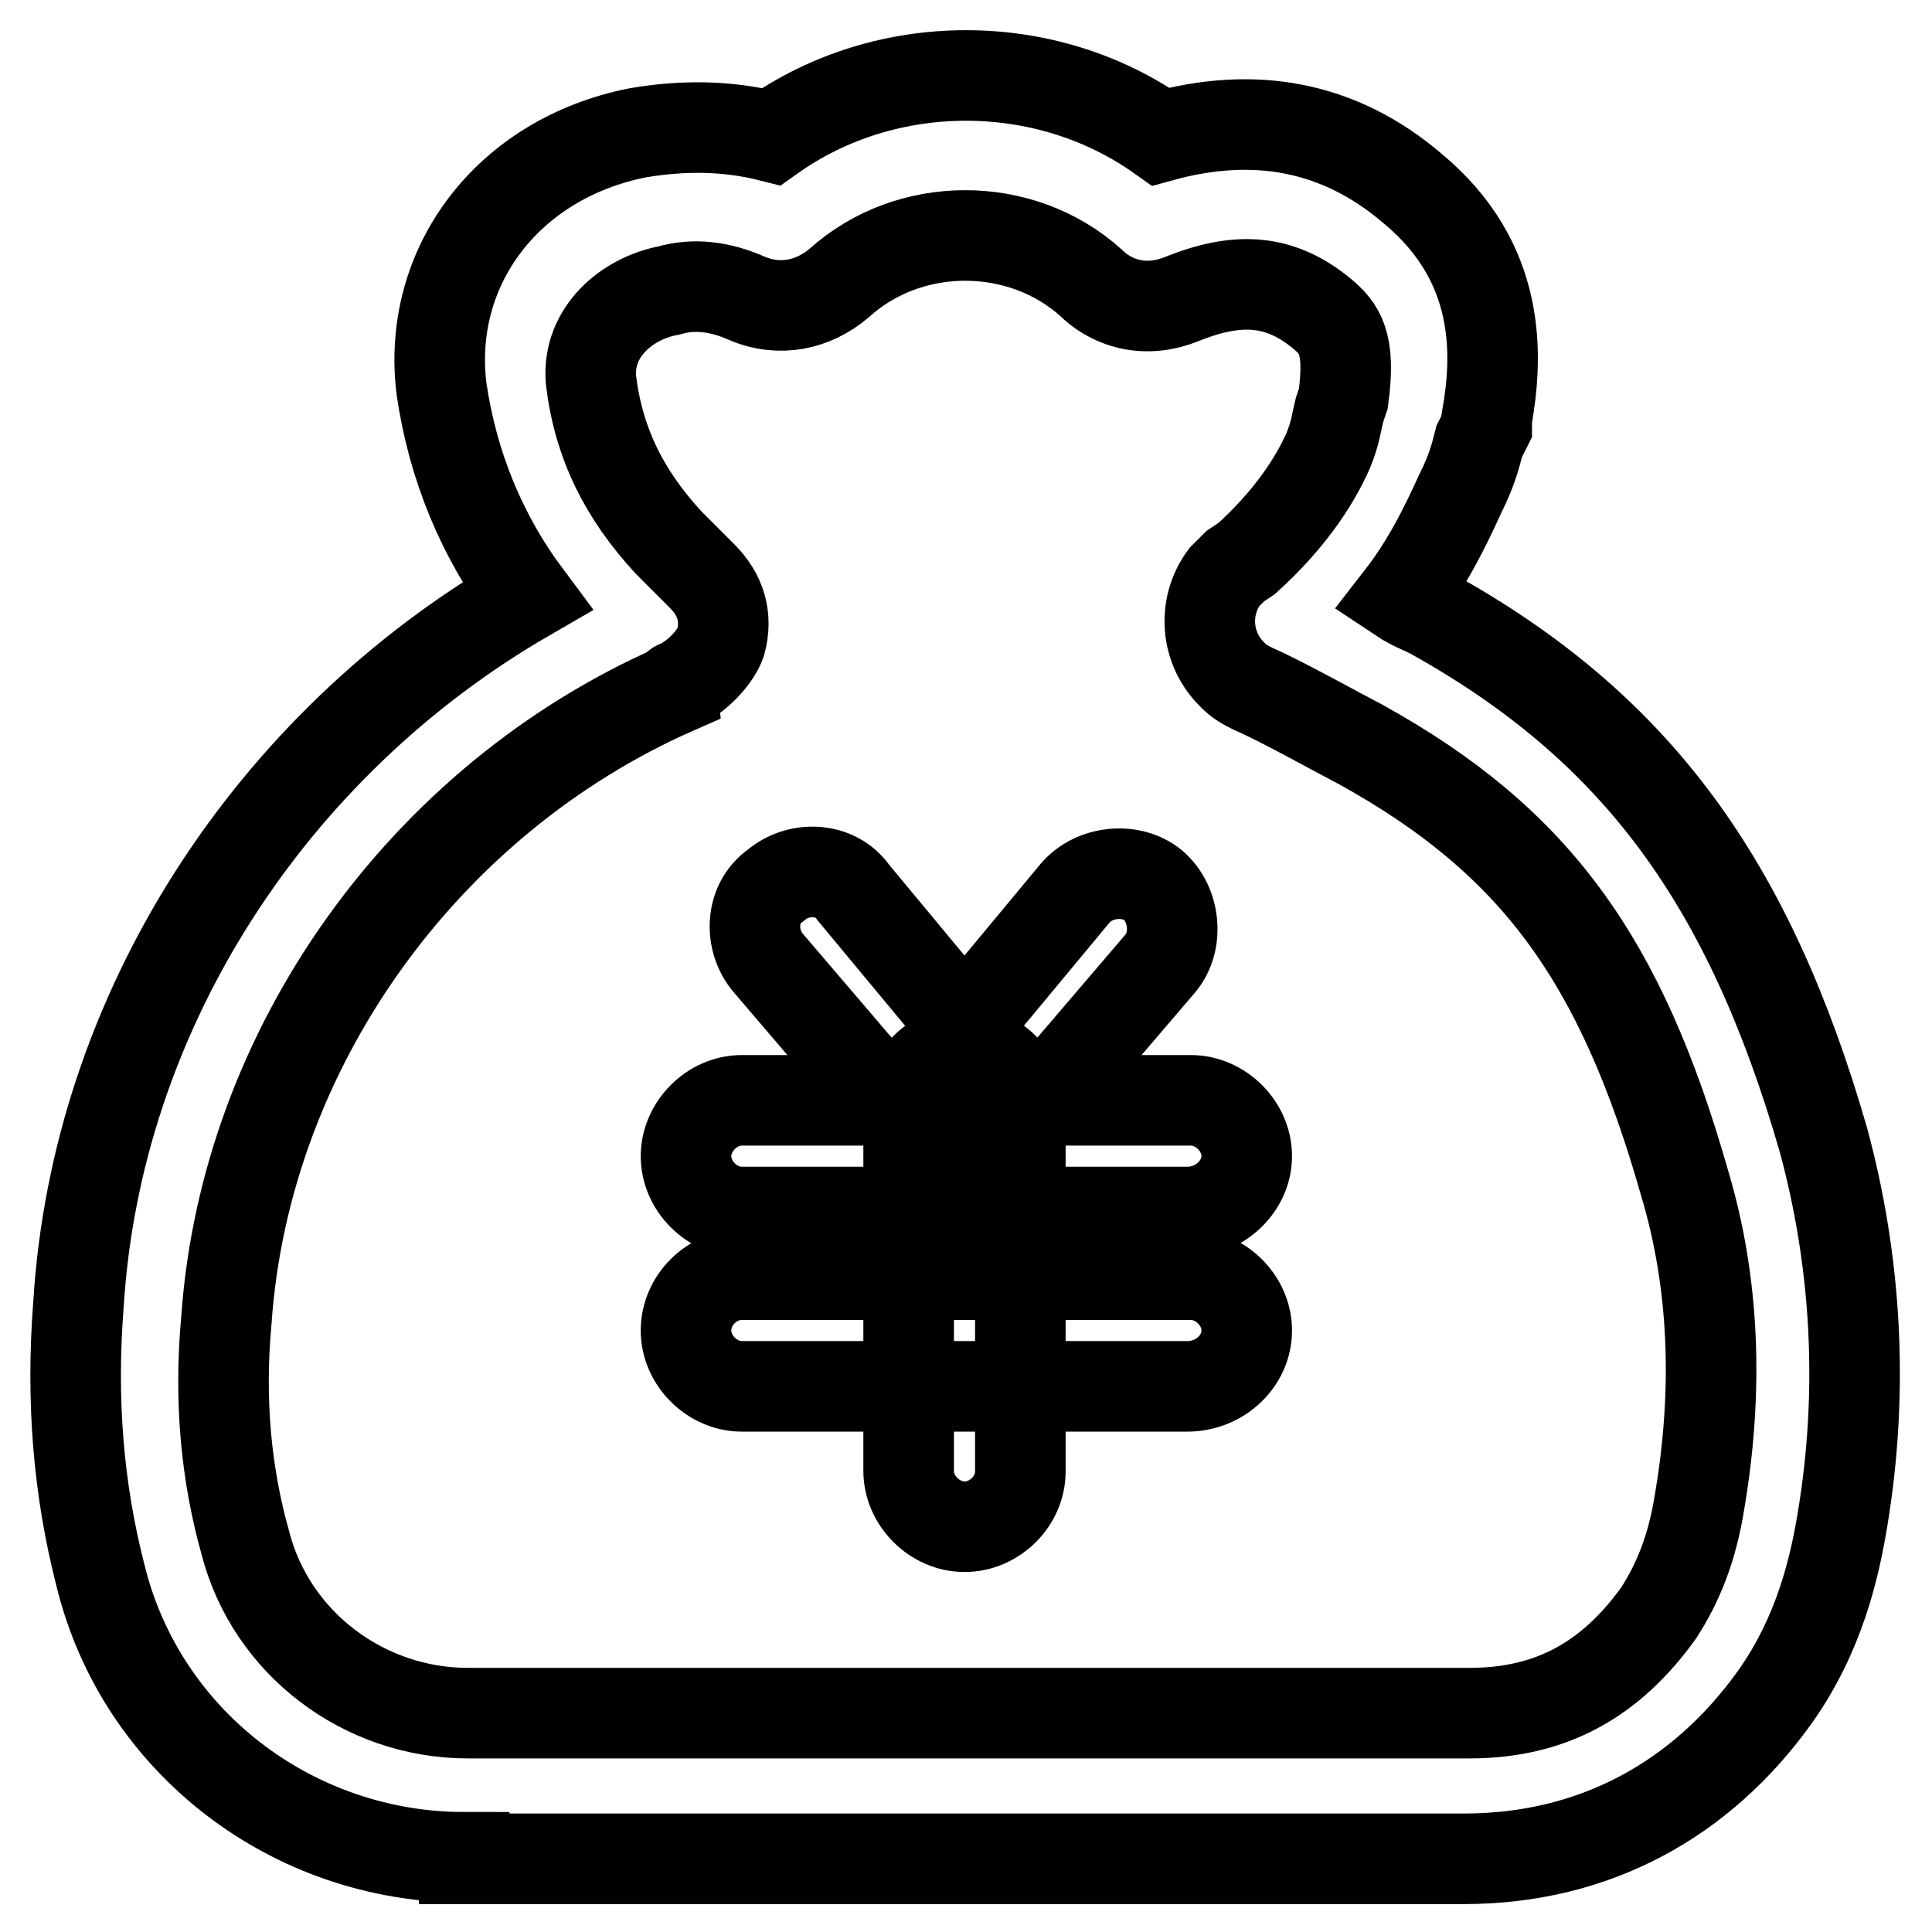 <?xml version="1.0" encoding="utf-8"?>
<!-- Svg Vector Icons : http://www.onlinewebfonts.com/icon -->
<!DOCTYPE svg PUBLIC "-//W3C//DTD SVG 1.1//EN" "http://www.w3.org/Graphics/SVG/1.1/DTD/svg11.dtd">
<svg version="1.1" xmlns="http://www.w3.org/2000/svg" xmlns:xlink="http://www.w3.org/1999/xlink" x="0px" y="0px" viewBox="0 0 256 256" enable-background="new 0 0 256 256" xml:space="preserve">
<g> <path stroke-width="12" fill-opacity="0" stroke="#000000"  d="M157.3,160.6h-59c-3.9,0-7.4-3.4-7.4-7.4c0-3.9,3.4-7.4,7.4-7.4h59.5c3.9,0,7.4,3.4,7.4,7.4 C165.2,157.1,161.7,160.6,157.3,160.6L157.3,160.6z"/> <path stroke-width="12" fill-opacity="0" stroke="#000000"  d="M127.8,154.2c-2,0-4.4-1-5.4-2.5l-20.6-24.1c-2.5-2.9-2.5-7.9,1-10.3c2.9-2.5,7.9-2.5,10.3,1l14.7,17.7 l14.7-17.7c2.5-2.9,7.4-3.4,10.3-1c2.9,2.5,3.4,7.4,1,10.3l-20.6,24.1C132.3,153.2,129.8,154.2,127.8,154.2z M157.3,183.7h-59 c-3.9,0-7.4-3.4-7.4-7.4s3.4-7.4,7.4-7.4h59.5c3.9,0,7.4,3.4,7.4,7.4S161.7,183.7,157.3,183.7L157.3,183.7z"/> <path stroke-width="12" fill-opacity="0" stroke="#000000"  d="M127.8,202.3c-3.9,0-7.4-3.4-7.4-7.4v-48.2c0-3.9,3.4-7.4,7.4-7.4s7.4,3.4,7.4,7.4V195 C135.2,198.9,131.8,202.3,127.8,202.3z"/> <path stroke-width="12" fill-opacity="0" stroke="#000000"  d="M61.5,246.1c-22.6,0-42.8-15.2-48.2-37.4c-2.9-11.3-3.9-23.1-2.9-35.9C12.8,134,35.9,98.6,69.8,79 c-5.9-7.9-9.8-17.2-11.3-27.5c-2-16.2,8.8-30.5,26-33.9c5.9-1,11.8-1,17.7,0.5c15.2-10.8,36.4-10.8,51.6,0 c12.3-3.4,23.6-1.5,33.4,6.9c11.8,9.8,11.3,22.1,9.8,30.5v1l-1,2c-0.5,2-1,3.9-2.5,6.9c-2,4.4-4.4,9.3-7.9,13.8 c1.5,1,2.9,1.5,3.9,2c27.5,15.2,42.3,35.9,52.1,69.8c4.4,16.2,5.4,33.4,2.5,50.6c-1,5.9-2.9,14.7-8.8,23.1 c-9.8,13.8-24.1,21.6-41.3,21.6H61.5L61.5,246.1z M90,90.8c0,0-0.5,0-0.5,0.5c-33.4,14.7-57,47.7-59.5,83.6 c-1,10.8,0,20.6,2.5,29.5c3.4,13.3,15.7,22.6,29.5,22.6h132.7c10.8,0,18.7-4.4,25.1-13.3c2.5-3.9,4.4-8.4,5.4-14.7 c2.5-14.7,2-29-2-42.3c-8.4-29.5-19.7-45.2-42.8-58c-2.9-1.5-10.8-5.9-14.3-7.4c-1-0.5-2-1-2.9-2c-3.4-3.4-3.9-8.8-1-12.8l1.5-1.5 l1.5-1c5.4-4.9,8.8-9.8,10.8-14.3c1-2.5,1-3.4,1.5-5.4l0.5-1.5c1-7.4-0.5-9.3-2.9-11.3c-5.4-4.4-10.8-4.9-18.2-2 c-5.9,2.5-10.3,0-12.3-2c-9.3-8.4-24.1-8.4-33.4,0c-3.4,2.9-7.9,3.9-12.3,2c-3.4-1.5-6.9-2-10.3-1c-5.4,1-10.8,5.4-10.3,11.8 c1,8.4,4.4,15.2,10.3,21.6l2.9,2.9l1.5,1.5c2.5,2.5,3.4,5.4,2.5,8.8C94.9,86.8,92.9,89.3,90,90.8L90,90.8z"/></g>
</svg>